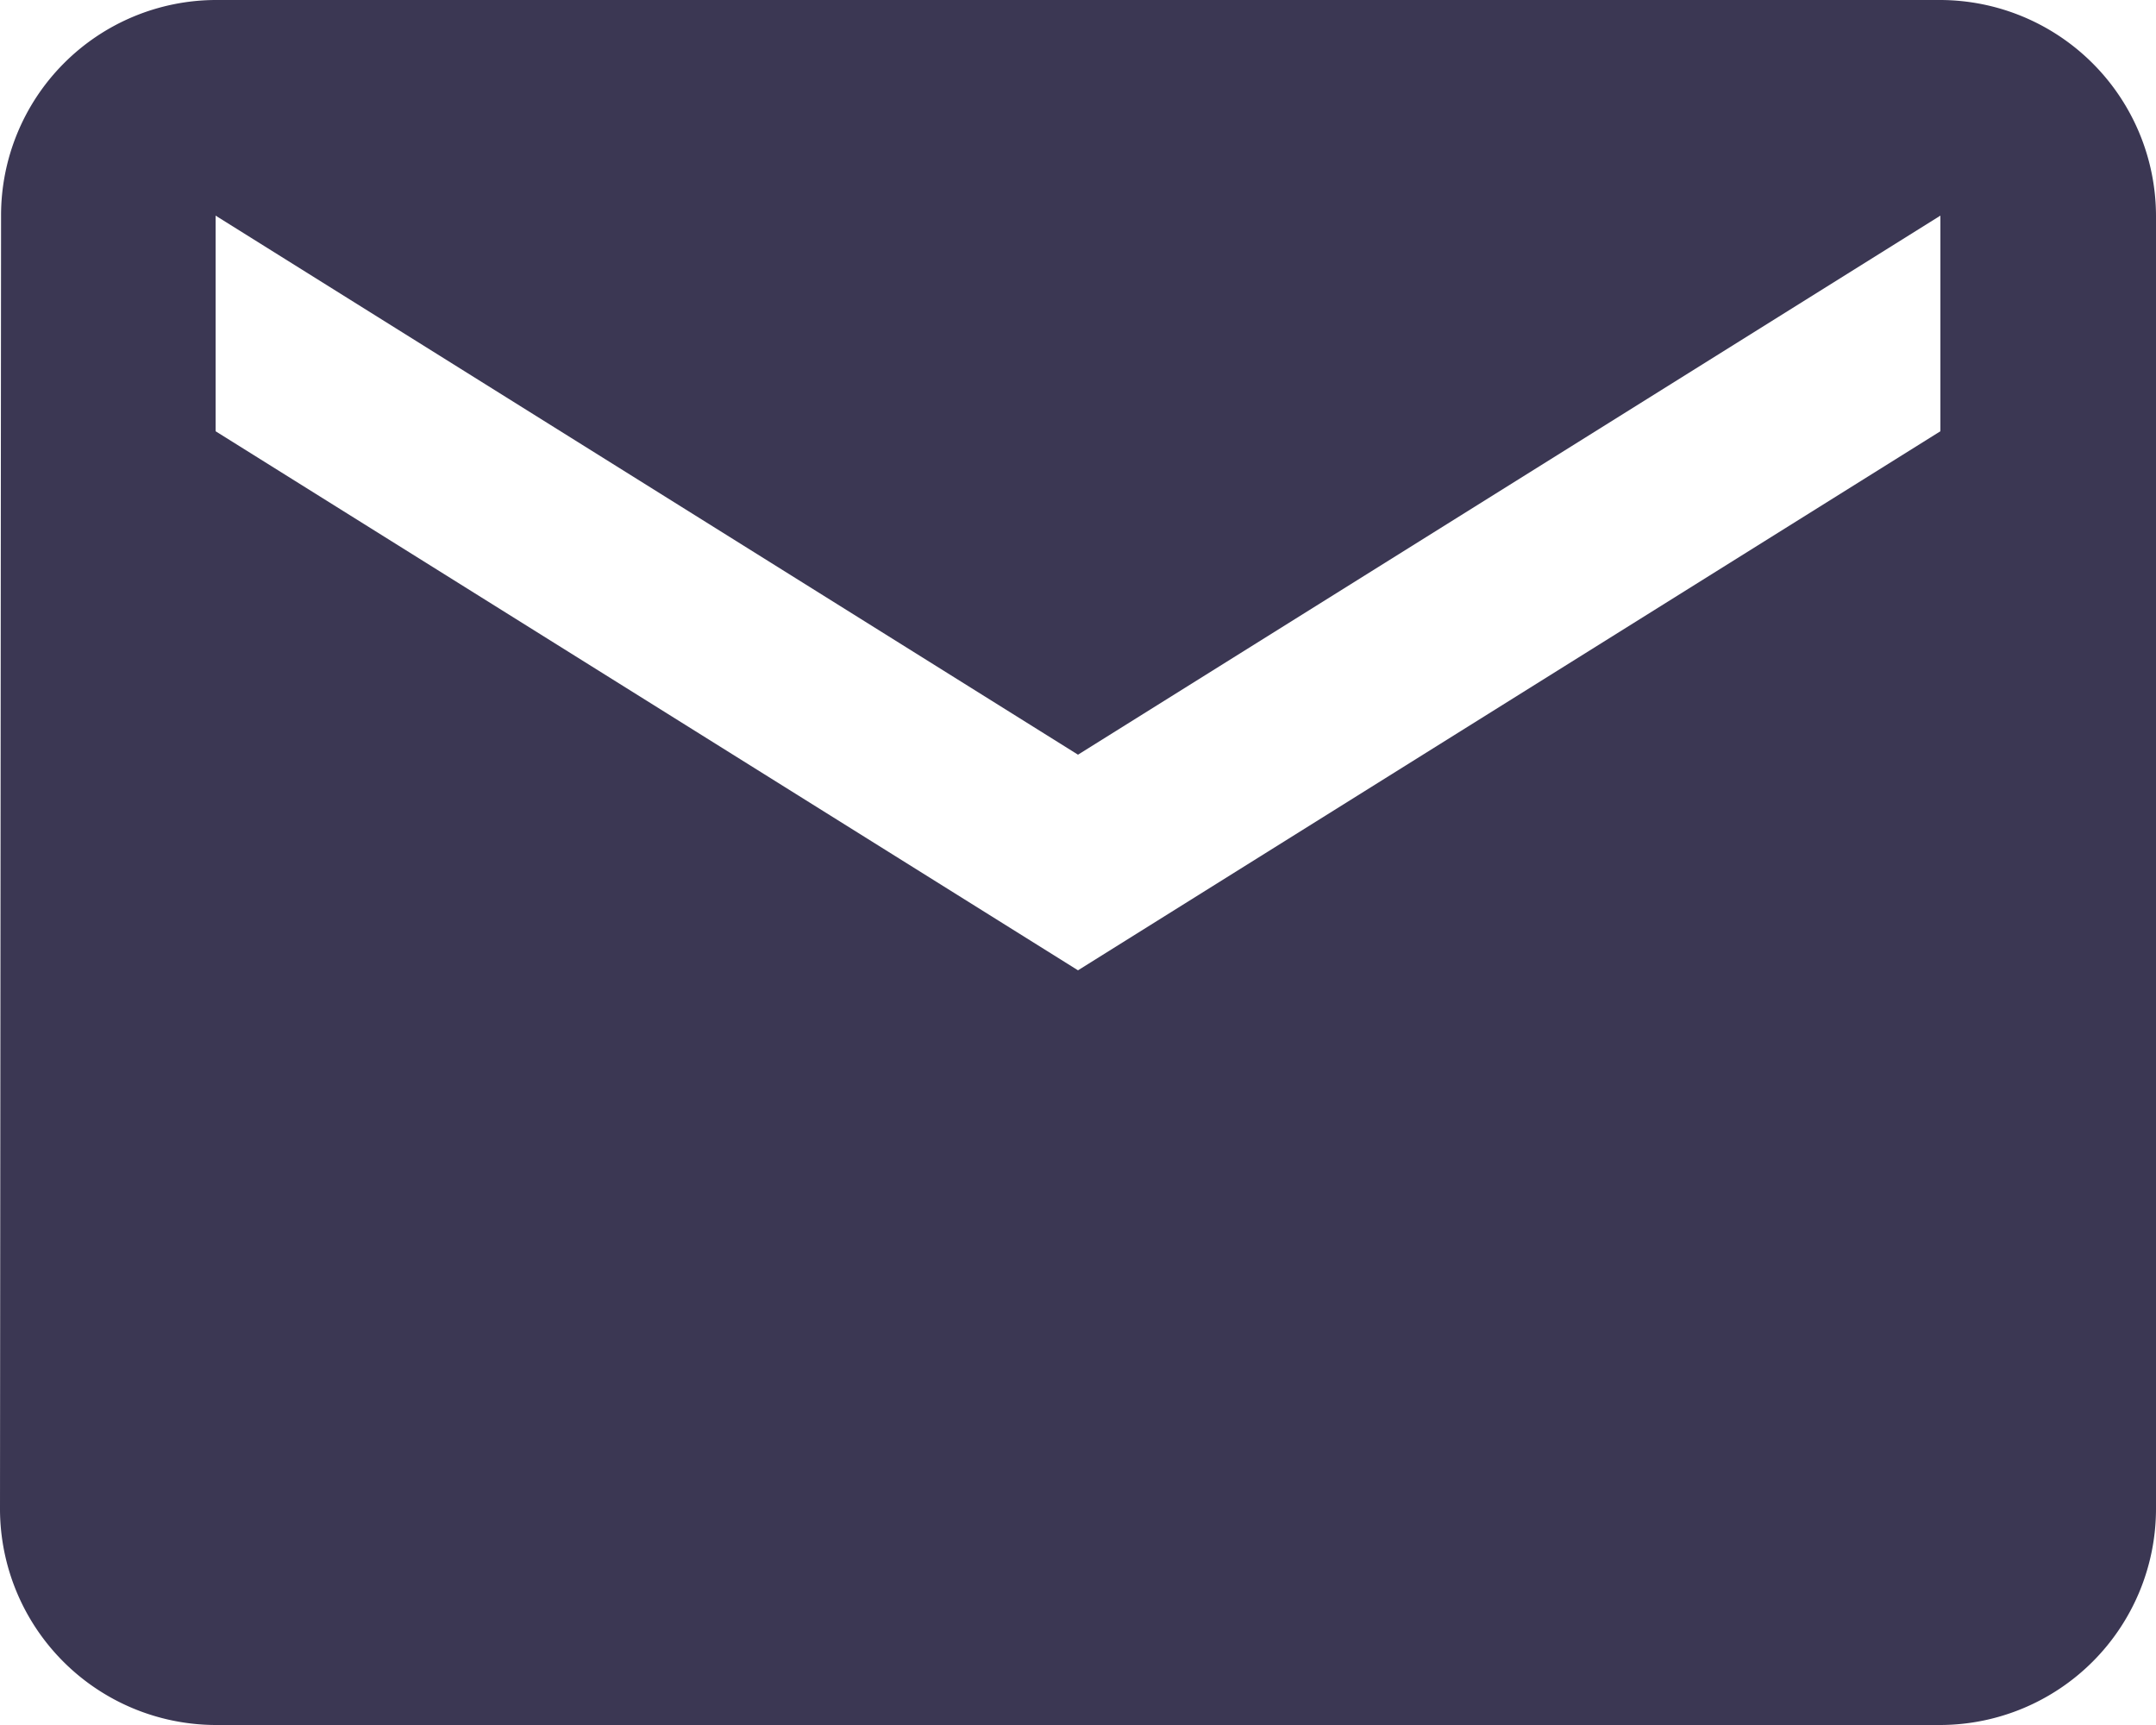 <svg xmlns="http://www.w3.org/2000/svg" width="32.5" height="26" viewBox="0 0 32.5 26">
  <path id="Icon_material-email" data-name="Icon material-email" d="M32.25,6h-26A3.246,3.246,0,0,0,3.016,9.25L3,28.75A3.26,3.26,0,0,0,6.25,32h26a3.26,3.26,0,0,0,3.25-3.25V9.25A3.26,3.26,0,0,0,32.25,6Zm0,6.5-13,8.125L6.25,12.5V9.25l13,8.125,13-8.125Z" transform="translate(-3 -6)" fill="#3b3753"/>
</svg>
